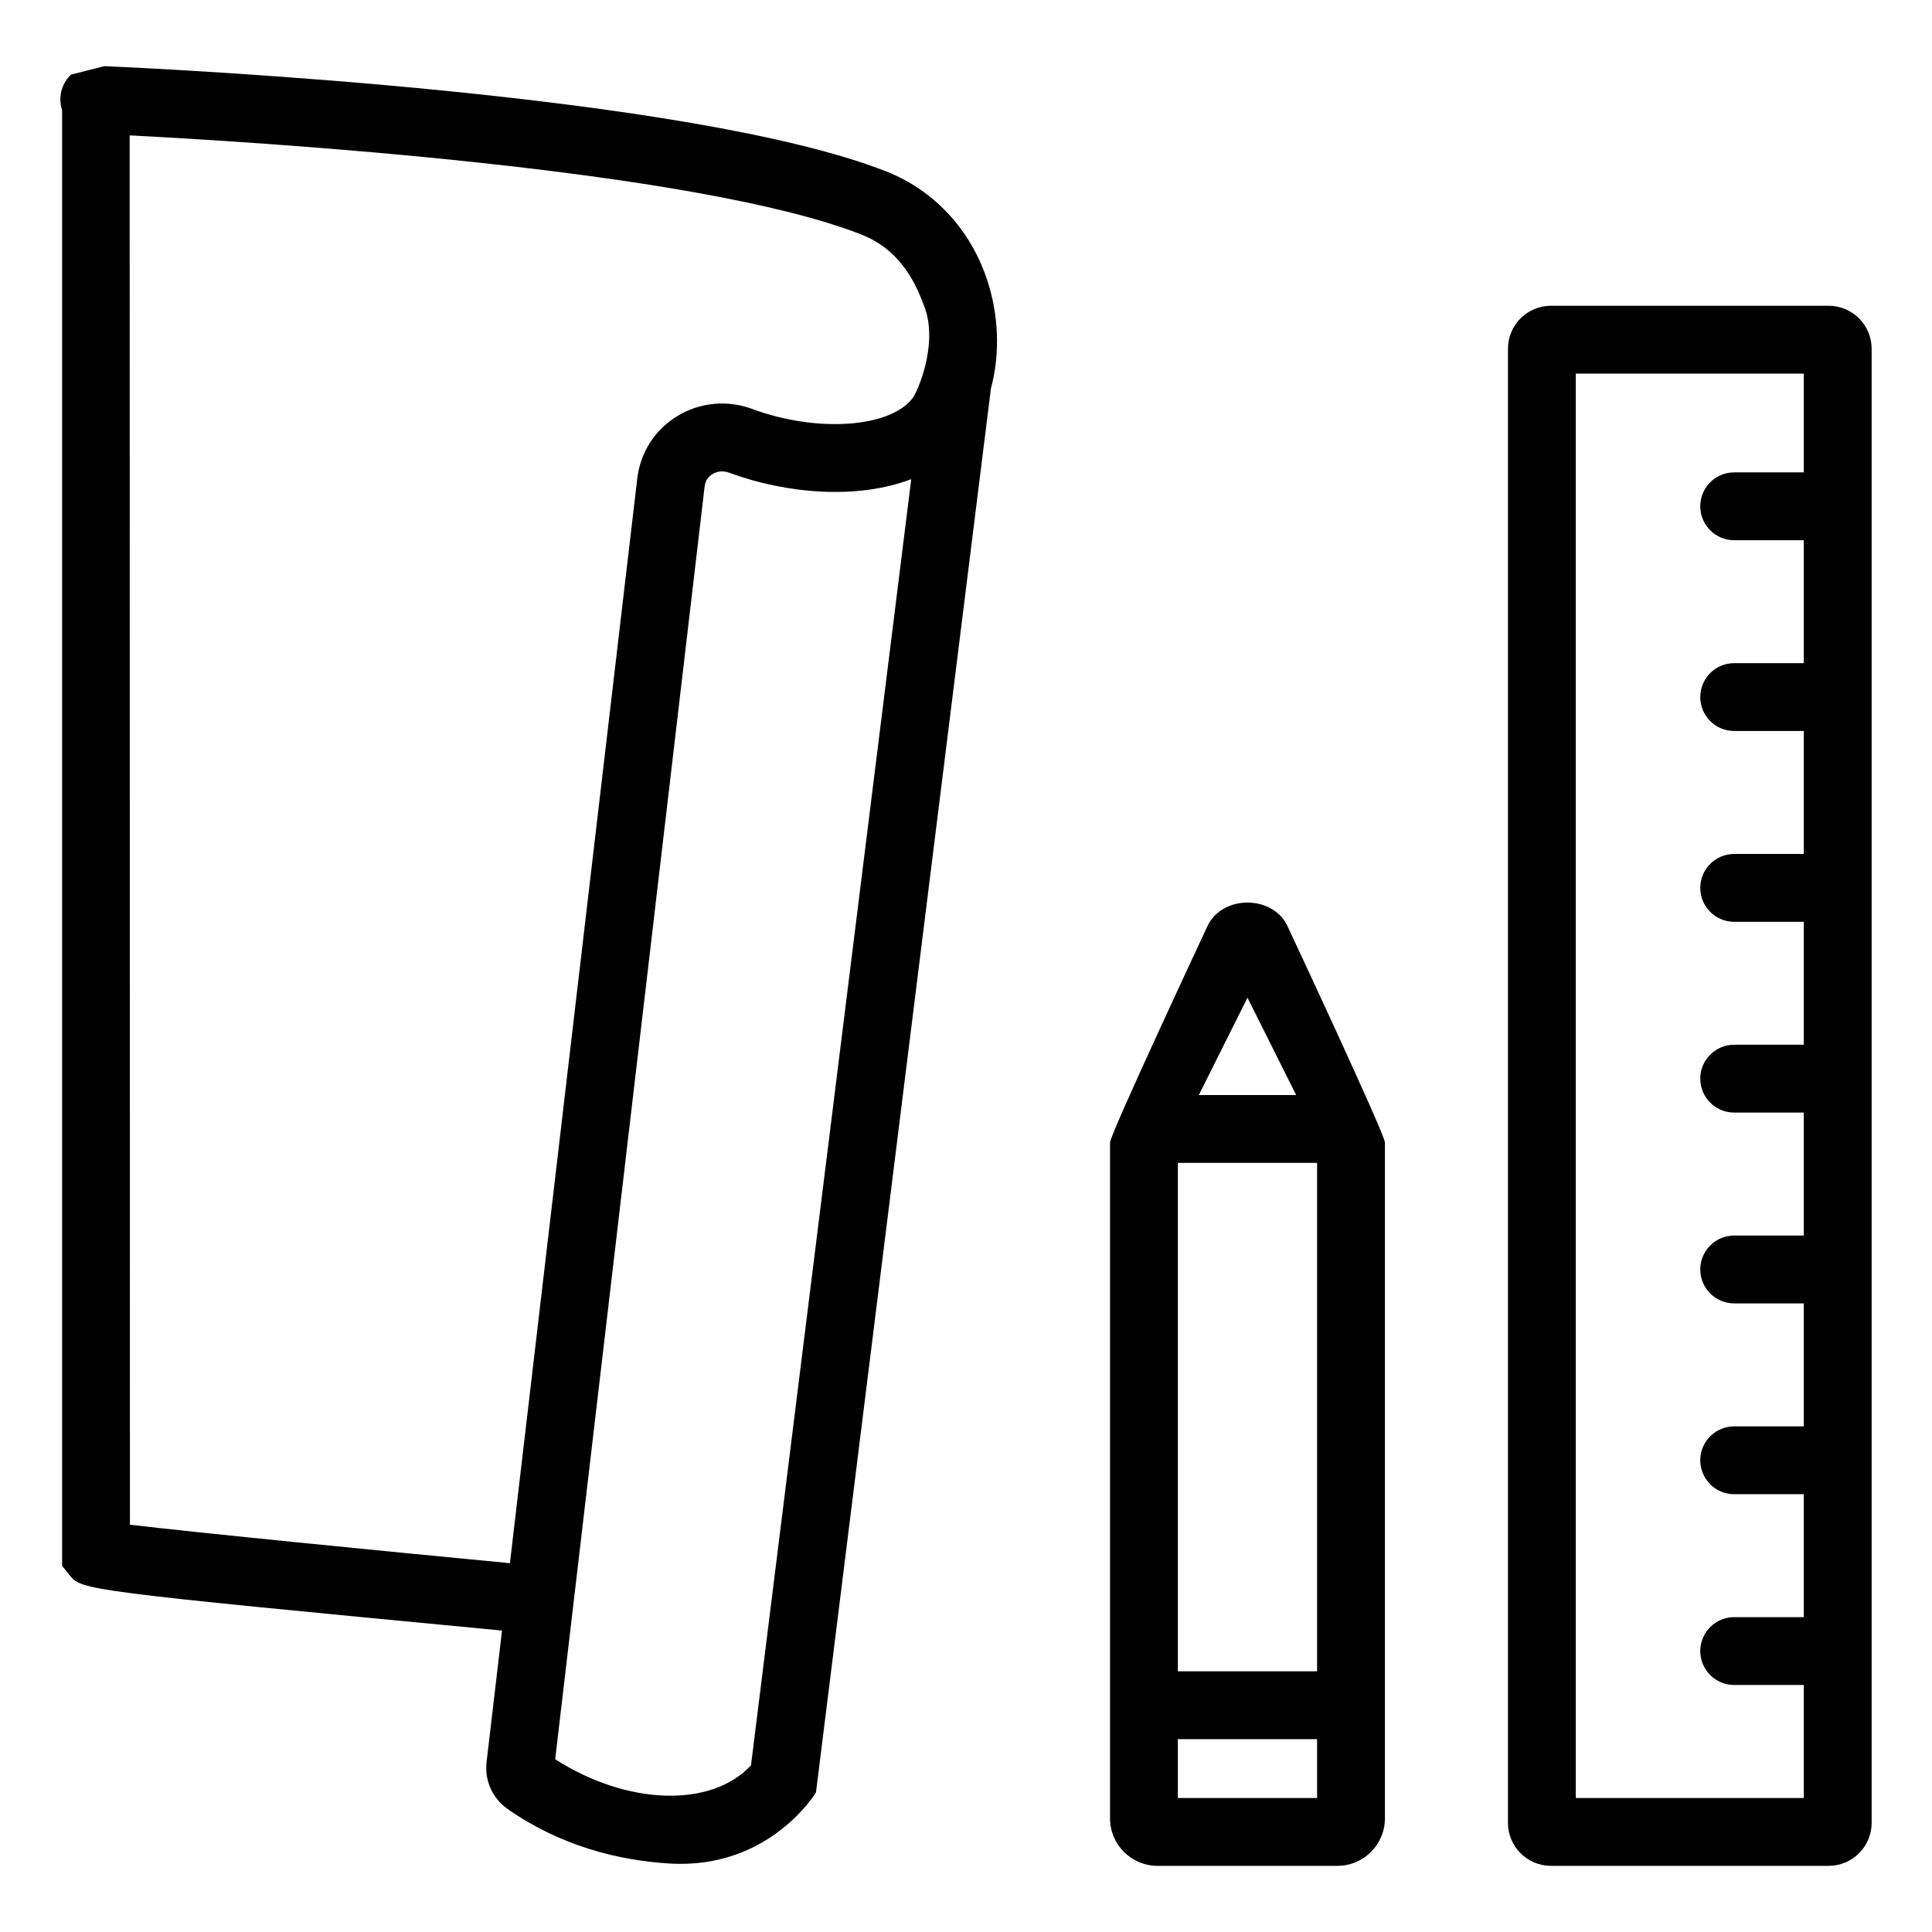 <?xml version="1.0" ?>

<svg fill="#000000" width="800px" height="800px" viewBox="0 0 512 512" enable-background="new 0 0 512 512" id="Layer_1" version="1.1" xml:space="preserve" xmlns="http://www.w3.org/2000/svg" xmlns:xlink="http://www.w3.org/1999/xlink">
<g>
<path d="M234.783,45.397C182.746,25.011,46.14,18.352,27.679,17.533l-8.853,2.235c-2.048,1.931-3.645,5.348-2.37,9.456v382.563   l0.006,3.171l1.972,2.469c3.183,3.967,3.271,4.084,114.605,14.687l-4.096,34.886c-0.562,4.81,1.533,9.526,5.512,12.358   c13.833,9.69,29.158,13.685,43.107,14.5c26.421,1.544,38.678-18.83,38.678-18.83l46.36-372.054   c2.241-8.309,2.194-17.718-0.363-26.729C258.153,61.875,248.147,50.64,234.783,45.397z M199.019,467.832   c-10.492,11.317-32.785,10.638-51.89-1.615l39.602-337.285c0.211-1.802,1.252-2.785,2.083-3.3c1.293-0.784,2.891-0.913,4.383-0.374   c15.413,5.699,34.178,7.139,48.291,1.72L199.019,467.832z M241.886,105.456c-5.927,7.923-25.372,9.269-42.458,2.949   c-6.7-2.493-13.991-1.791-20.006,1.908c-5.892,3.604-9.731,9.631-10.544,16.513l-33.745,287.432   c-33.528-3.195-82.627-8.052-100.702-10.193l-0.07-368.192c33.663,1.744,149.509,8.882,193.862,26.261   c11.077,4.342,14.763,13.942,16.717,19.029C248.749,91.074,243.197,103.712,241.886,105.456z"/>
<path d="M411.015,494.467h73.599c6.279,0,11.387-5.102,11.387-11.387V92.419c0-6.284-5.108-11.387-11.387-11.387h-73.599   c-6.284,0-11.387,5.102-11.387,11.387V483.08C399.628,489.365,404.73,494.467,411.015,494.467z M417.603,99.007h60.421v26.179   h-18.449c-4.962,0-8.988,4.026-8.988,8.988s4.026,8.988,8.988,8.988h18.449v32.58h-18.449c-4.962,0-8.988,4.026-8.988,8.988   c0,4.962,4.026,8.988,8.988,8.988h18.449v32.592h-18.449c-4.962,0-8.988,4.026-8.988,8.988c0,4.962,4.026,8.988,8.988,8.988h18.449   v32.58h-18.449c-4.962,0-8.988,4.026-8.988,8.988c0,4.962,4.026,8.988,8.988,8.988h18.449v32.592h-18.449   c-4.962,0-8.988,4.026-8.988,8.988s4.026,8.988,8.988,8.988h18.449v32.592h-18.449c-4.962,0-8.988,4.026-8.988,8.988   s4.026,8.988,8.988,8.988h18.449v32.581h-18.449c-4.962,0-8.988,4.026-8.988,8.988s4.026,8.988,8.988,8.988h18.449v29.959h-60.421   V99.007z"/>
<path d="M341.079,245.175c-4.002-7.958-16.946-8.005-20.977,0.023c0,0-25.933,55.383-25.933,57.578v179.111   c0,6.94,5.647,12.58,12.586,12.58h47.683c6.934,0,12.58-5.641,12.58-12.58V302.776   C367.018,300.582,341.079,245.175,341.079,245.175z M312.144,308.171h36.899v134.746h-36.899V308.171z M330.593,264.403   l12.896,25.793h-25.787L330.593,264.403z M349.043,476.492h-36.899v-15.6h36.899V476.492z"/>
</g>
</svg>